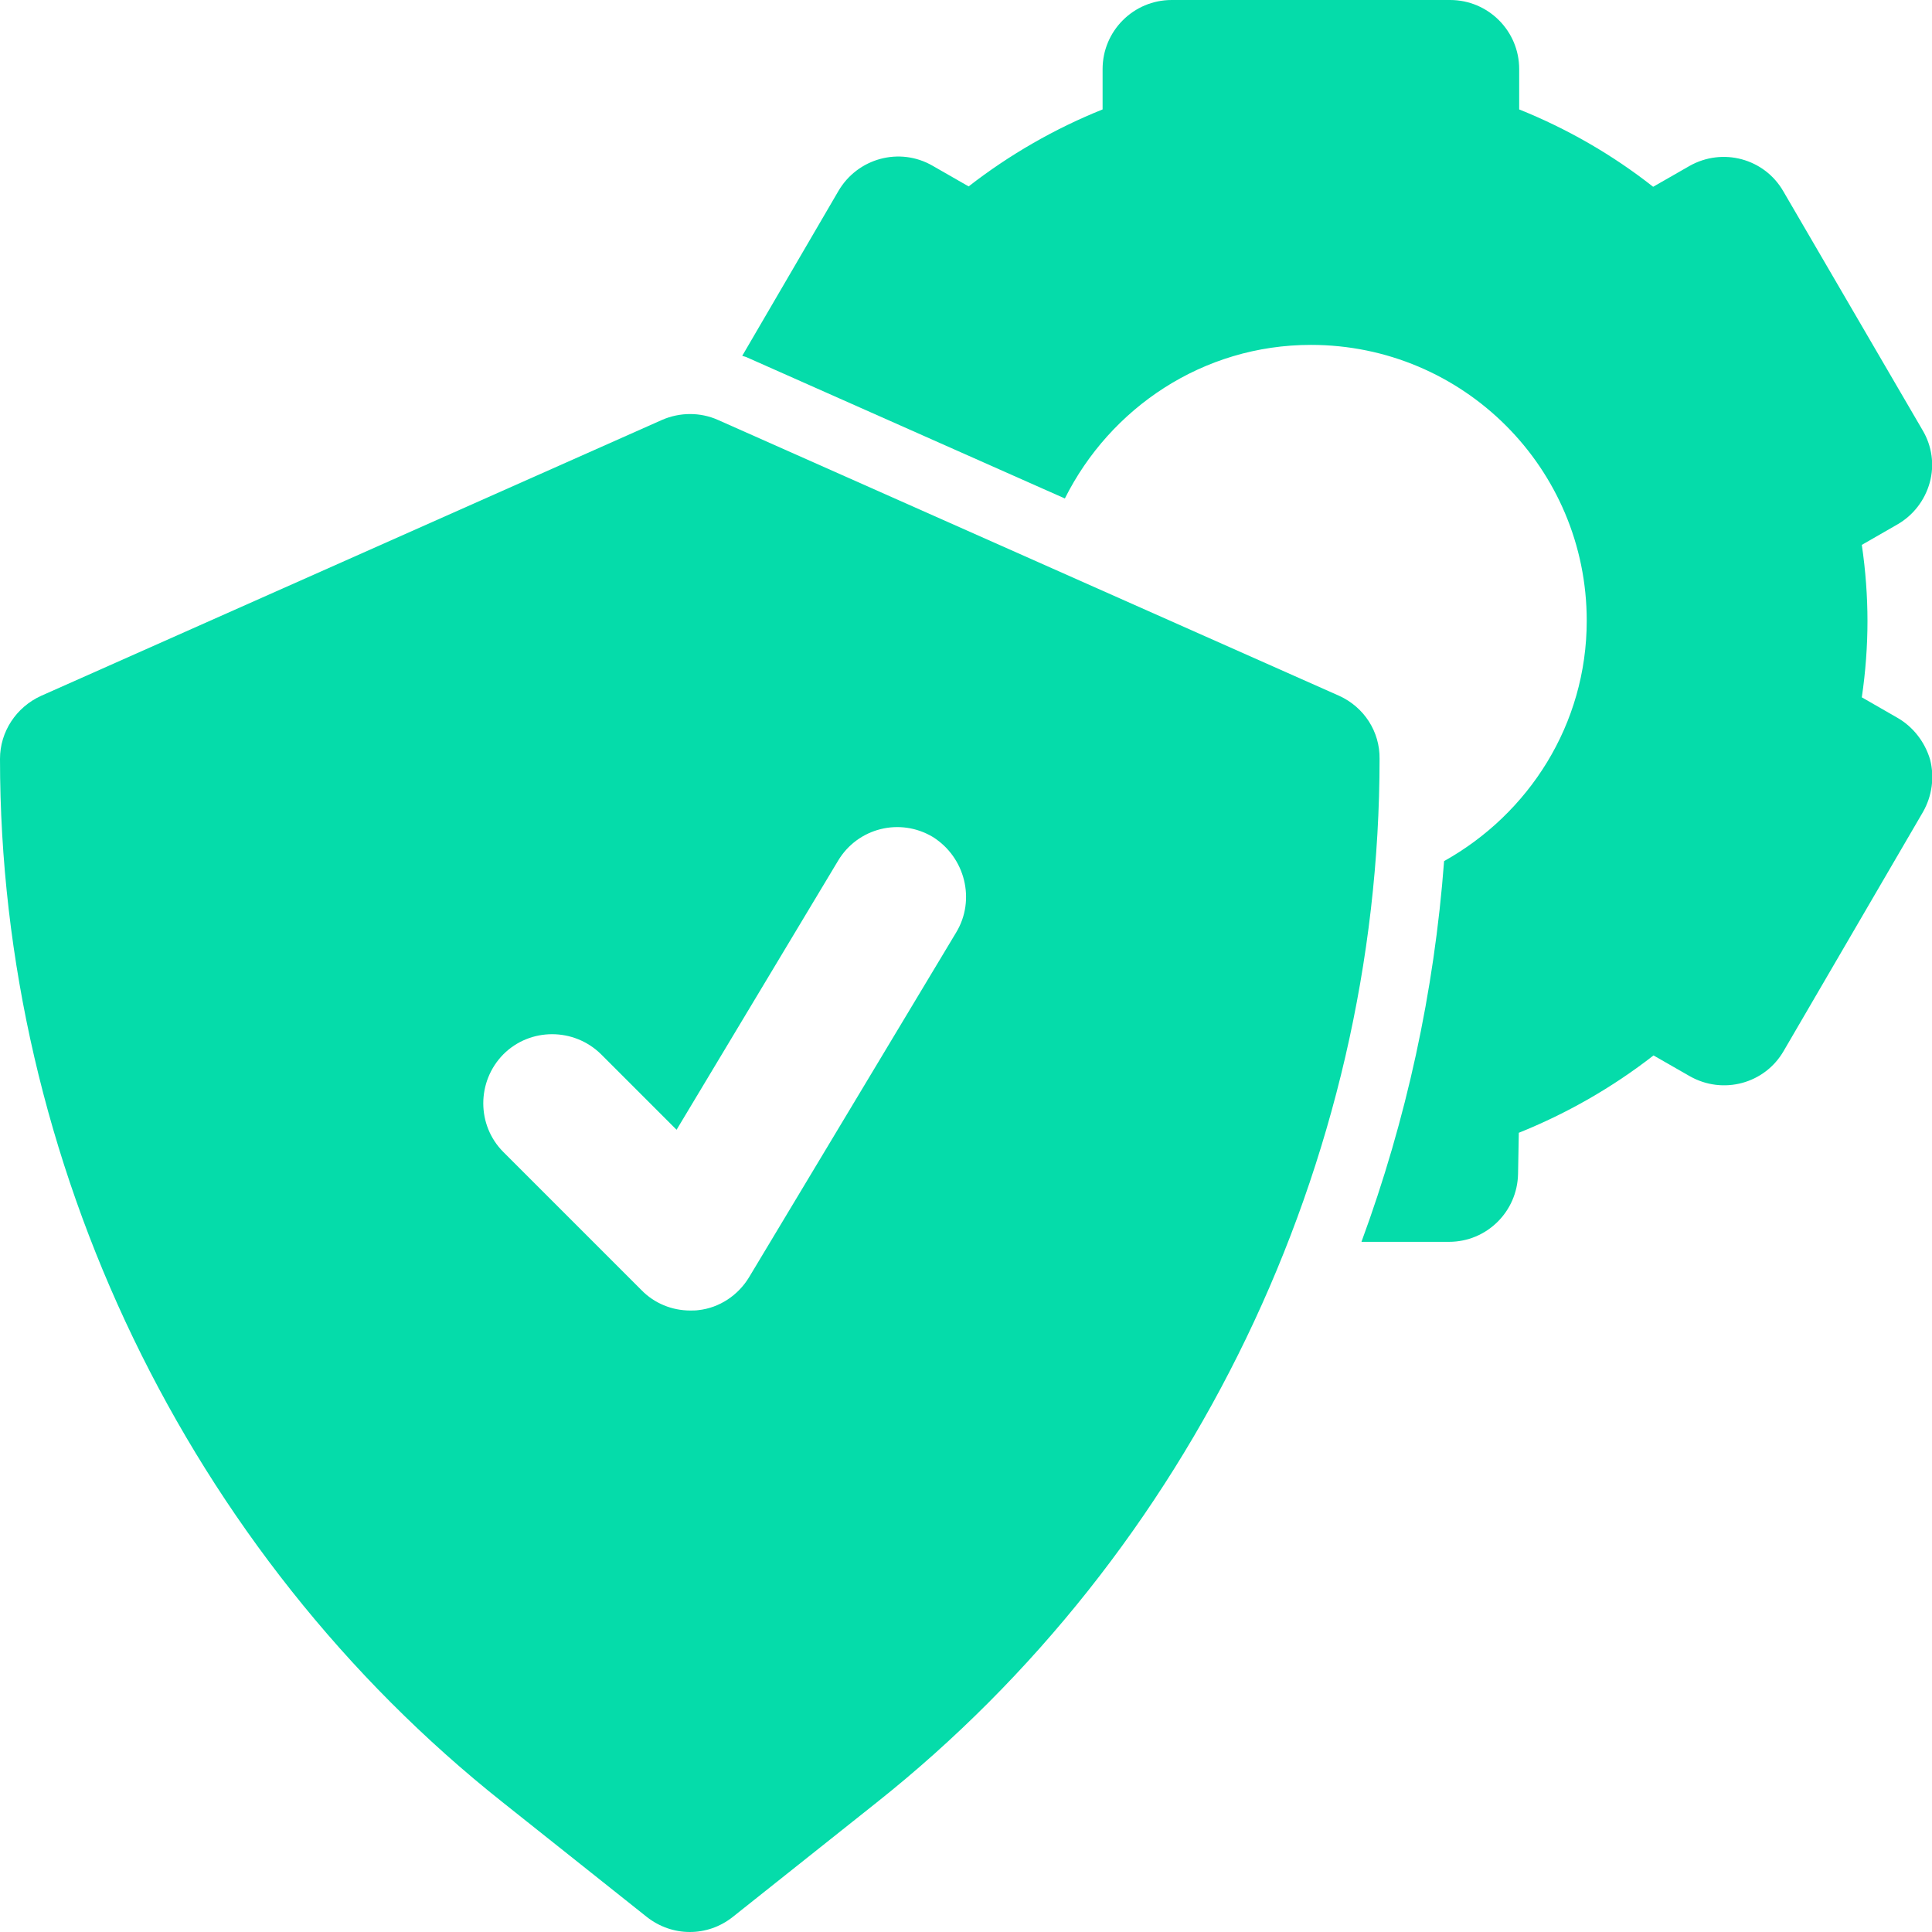 <?xml version="1.0" encoding="utf-8"?>
<!-- Generator: Adobe Illustrator 27.3.1, SVG Export Plug-In . SVG Version: 6.00 Build 0)  -->
<svg version="1.1" id="Layer_1" xmlns="http://www.w3.org/2000/svg" xmlns:xlink="http://www.w3.org/1999/xlink" x="0px" y="0px"
	 viewBox="0 0 512 512" style="enable-background:new 0 0 512 512;" xml:space="preserve">
<style type="text/css">
	.st0{fill:#05DCAA;}
</style>
<g id="_x30_8">
	<path class="st0" d="M354.9,184.4l-164.6-73.1c-4.7-2.1-10.1-2.1-14.9,0L10.9,184.4C4.3,187.4,0,193.9,0,201.1
		c0,106.9,49.8,210.4,133.3,276.6l38.1,30.3c3.3,2.6,7.3,4,11.4,4c4,0,8-1.3,11.4-4l38.1-30.3c83.5-66.3,133.3-169.7,133.3-276.6
		C365.7,193.9,361.5,187.4,354.9,184.4z M253.4,247.1l-54.9,91.4c-2.9,4.8-7.9,8.1-13.4,8.7c-0.7,0.1-1.5,0.1-2.2,0.1
		c-4.8,0-9.5-1.9-12.9-5.4l-36.6-36.6c-7.1-7.1-7.1-18.7,0-25.9c7.1-7.1,18.7-7.1,25.9,0l20,20l42.8-71.3
		c5.2-8.7,16.4-11.5,25.1-6.3C255.8,227.2,258.6,238.5,253.4,247.1z"/>
	<path class="st0" d="M502.8,190.2l-9.4-5.4c1-6.8,1.5-13.6,1.5-20.2s-0.5-13.4-1.5-20.2l9.4-5.4c4.2-2.4,7.3-6.4,8.6-11.1
		c1.3-4.7,0.6-9.7-1.9-13.9l-36.9-63.3c-5-8.7-16.1-11.7-24.9-6.7l-9.6,5.5C427.3,41,415.3,34.1,402.6,29V18.3
		c0-10.1-8.2-18.3-18.3-18.3h-73.8c-10.1,0-18.3,8.2-18.3,18.3V29c-12.7,5.1-24.7,12-35.5,20.4l-9.6-5.5c-8.7-5-19.8-2-24.9,6.7
		l-25.5,43.7c0.3,0.1,0.6,0.2,1,0.3l84.5,37.5c12-24,36.6-40.7,65.2-40.7c40.4,0,73.1,32.7,73.1,73.1c0,27.5-15.4,51.2-37.8,63.7
		c-2.6,34.6-10,68.6-21.9,100.9H384c10,0,18.1-8,18.3-18l0.2-10.9c12.7-5.1,24.8-12,35.7-20.5l9.6,5.5c8.8,5,19.9,2,24.9-6.7
		l36.9-63.3c2.4-4.2,3.1-9.2,1.9-13.9C510.1,196.6,507,192.6,502.8,190.2z"/>
</g>
</svg>
